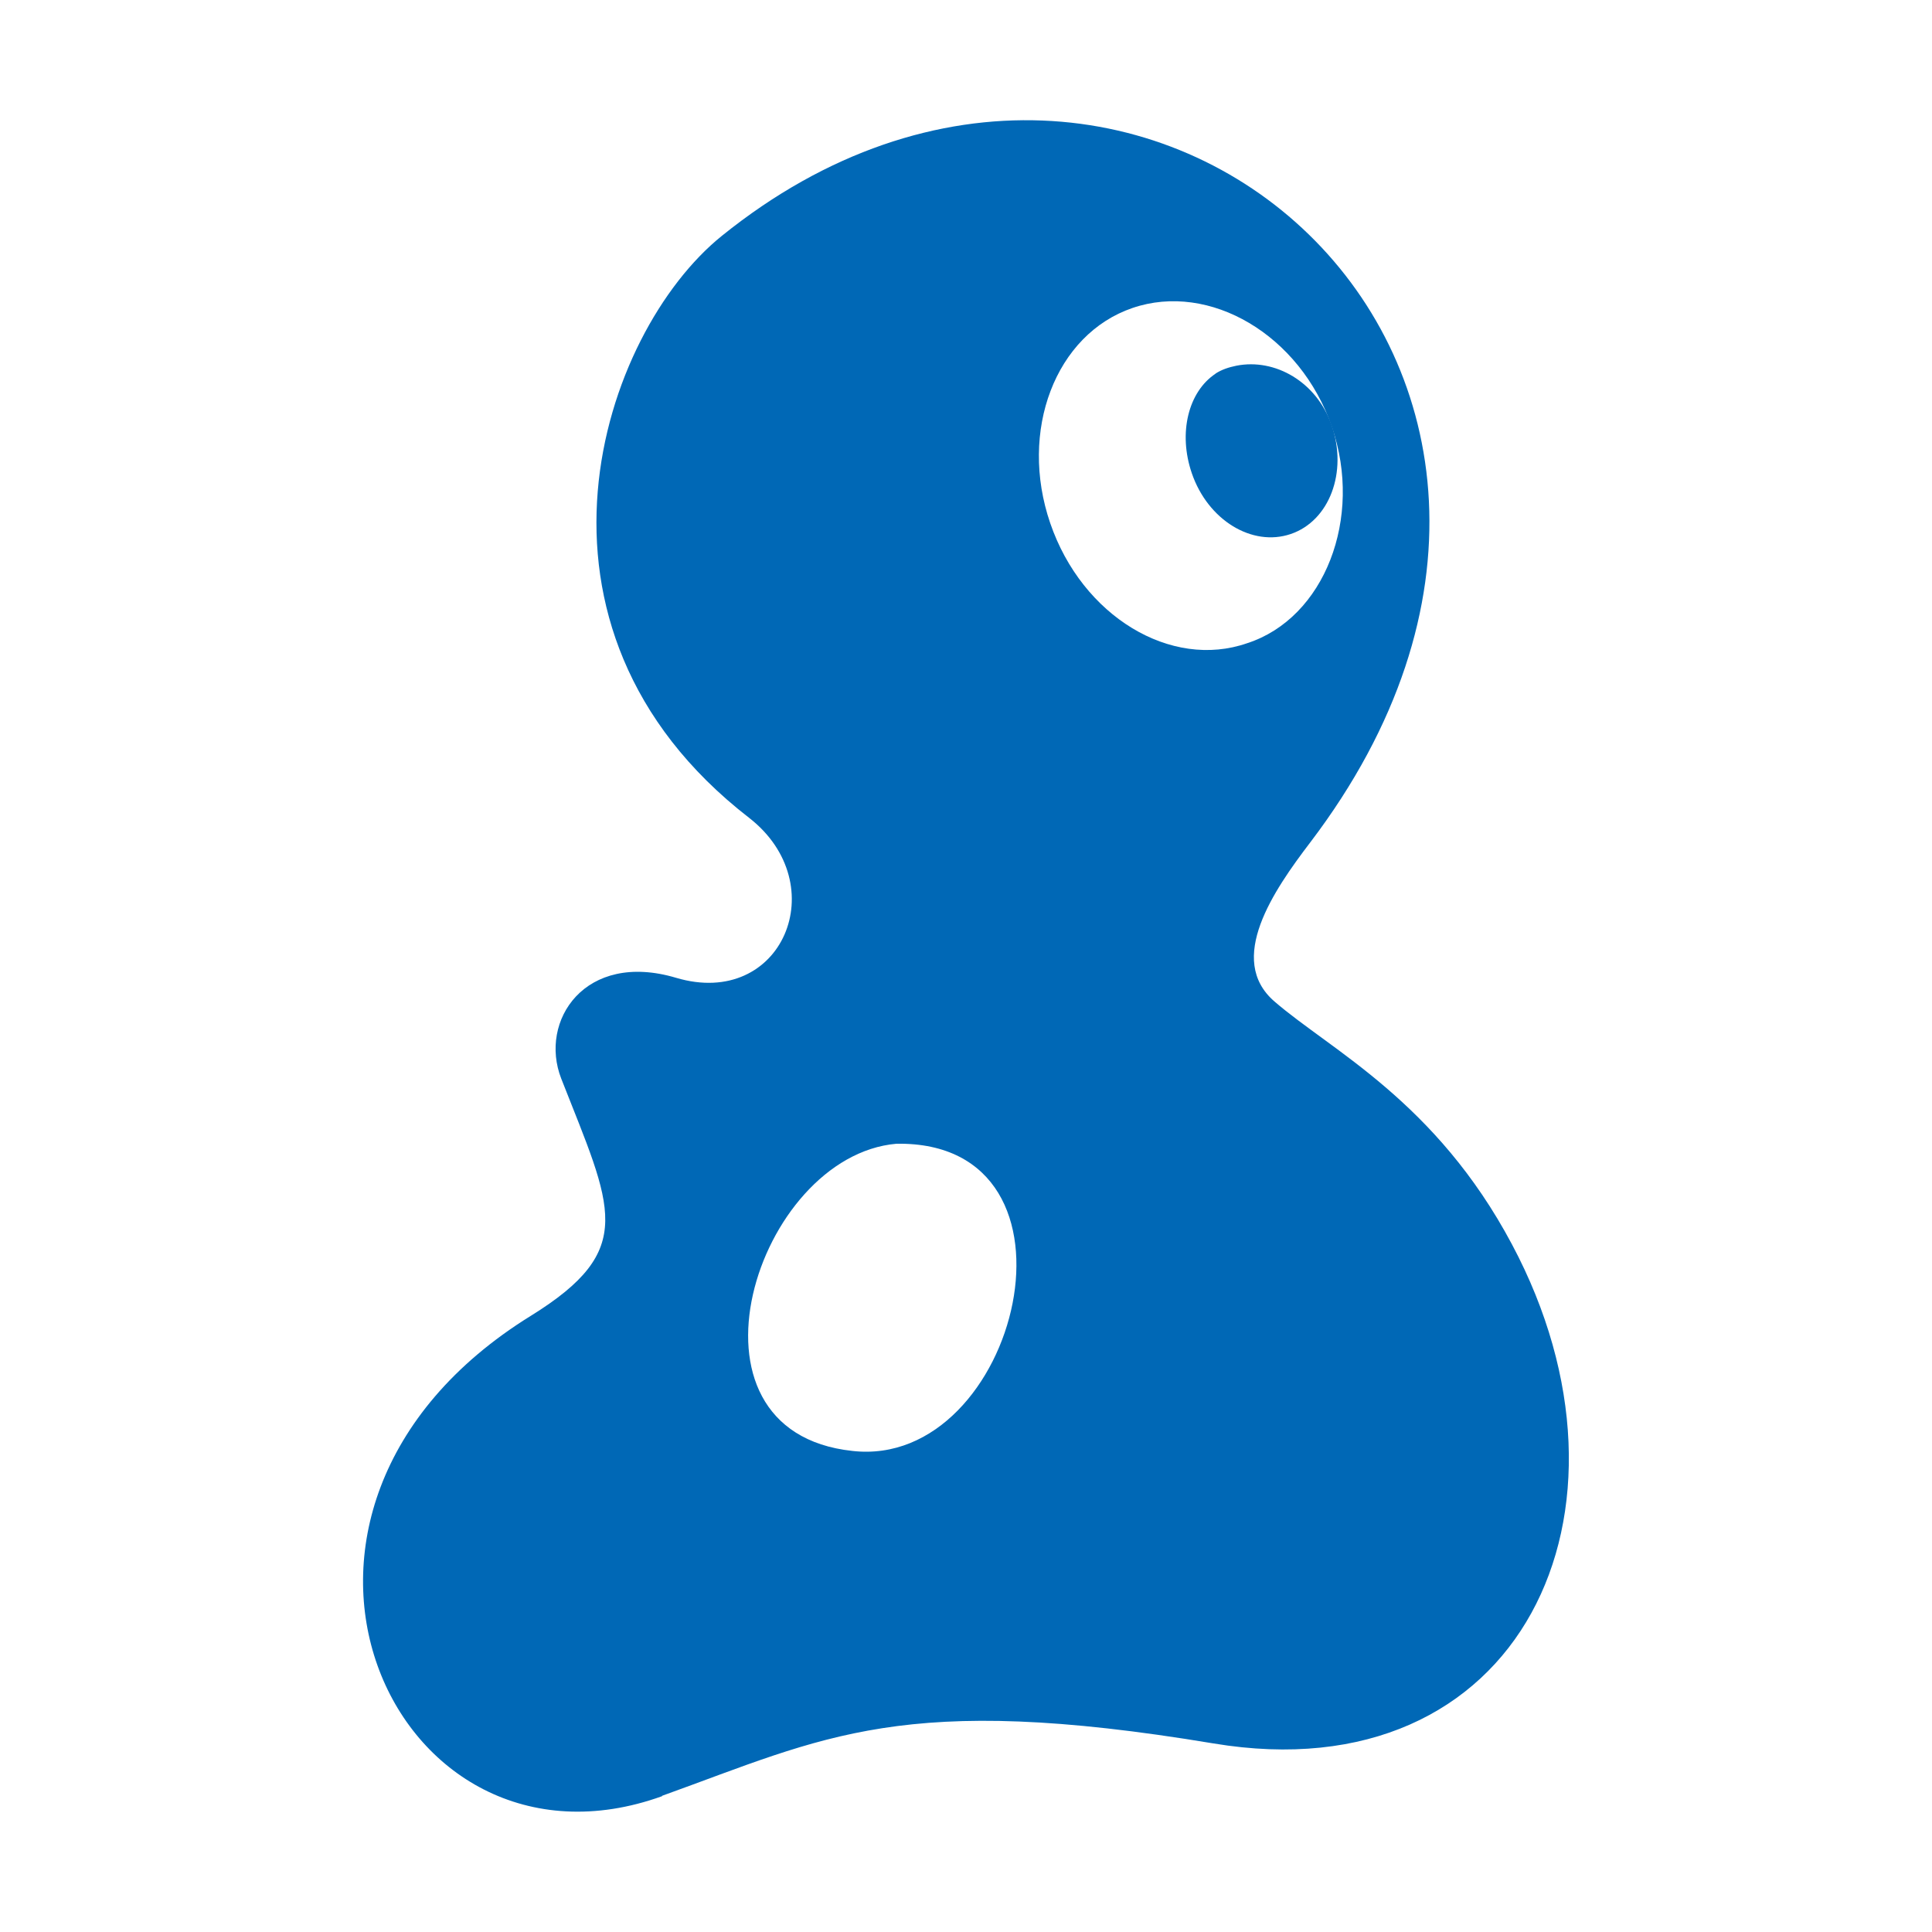 <?xml version="1.0" encoding="UTF-8"?><svg id="_レイヤー_2" xmlns="http://www.w3.org/2000/svg" viewBox="0 0 100 100"><g id="_レイヤー_1-2"><rect width="100" height="100" style="fill:#fff;"/><path d="M34.27,92.97c-13.94,5.02-23.08-14.78-6.8-24.86,5.55-3.44,4.21-5.57,1.58-12.28-1.17-2.99,1.23-6.62,5.94-5.22,5.51,1.64,8.21-4.85,3.77-8.29-12.77-9.9-7.62-25.1-1.4-30.11,21.88-17.65,49,7,30.46,31.39-1.89,2.48-4.37,6.07-1.85,8.24,2.94,2.54,8.35,5.16,12.29,12.57,7.35,13.8.47,28.48-15.45,25.83-16.09-2.68-20.09-.33-28.54,2.71M46.4,59.2c-7.26.63-11.79,14.88-2.28,15.9,8.59.98,12.76-16.07,2.28-15.9" style="fill:#0068b6;"/><path d="M64.56,33.29c-3.95,1.38-8.55-1.39-10.2-6.21-1.64-4.78.27-9.78,4.26-11.14,3.98-1.36,8.68,1.38,10.32,6.16,1.62,4.71-.38,9.89-4.38,11.19" style="fill:#fff;"/><path d="M62.92,19.34c-1.41.93-1.95,3.07-1.23,5.16.83,2.42,3.12,3.82,5.12,3.14,2-.68,2.95-3.2,2.12-5.62-.77-2.25-2.93-3.49-4.94-3.09-.39.08-.76.2-1.08.41" style="fill:#0068b6;"/></g></svg>